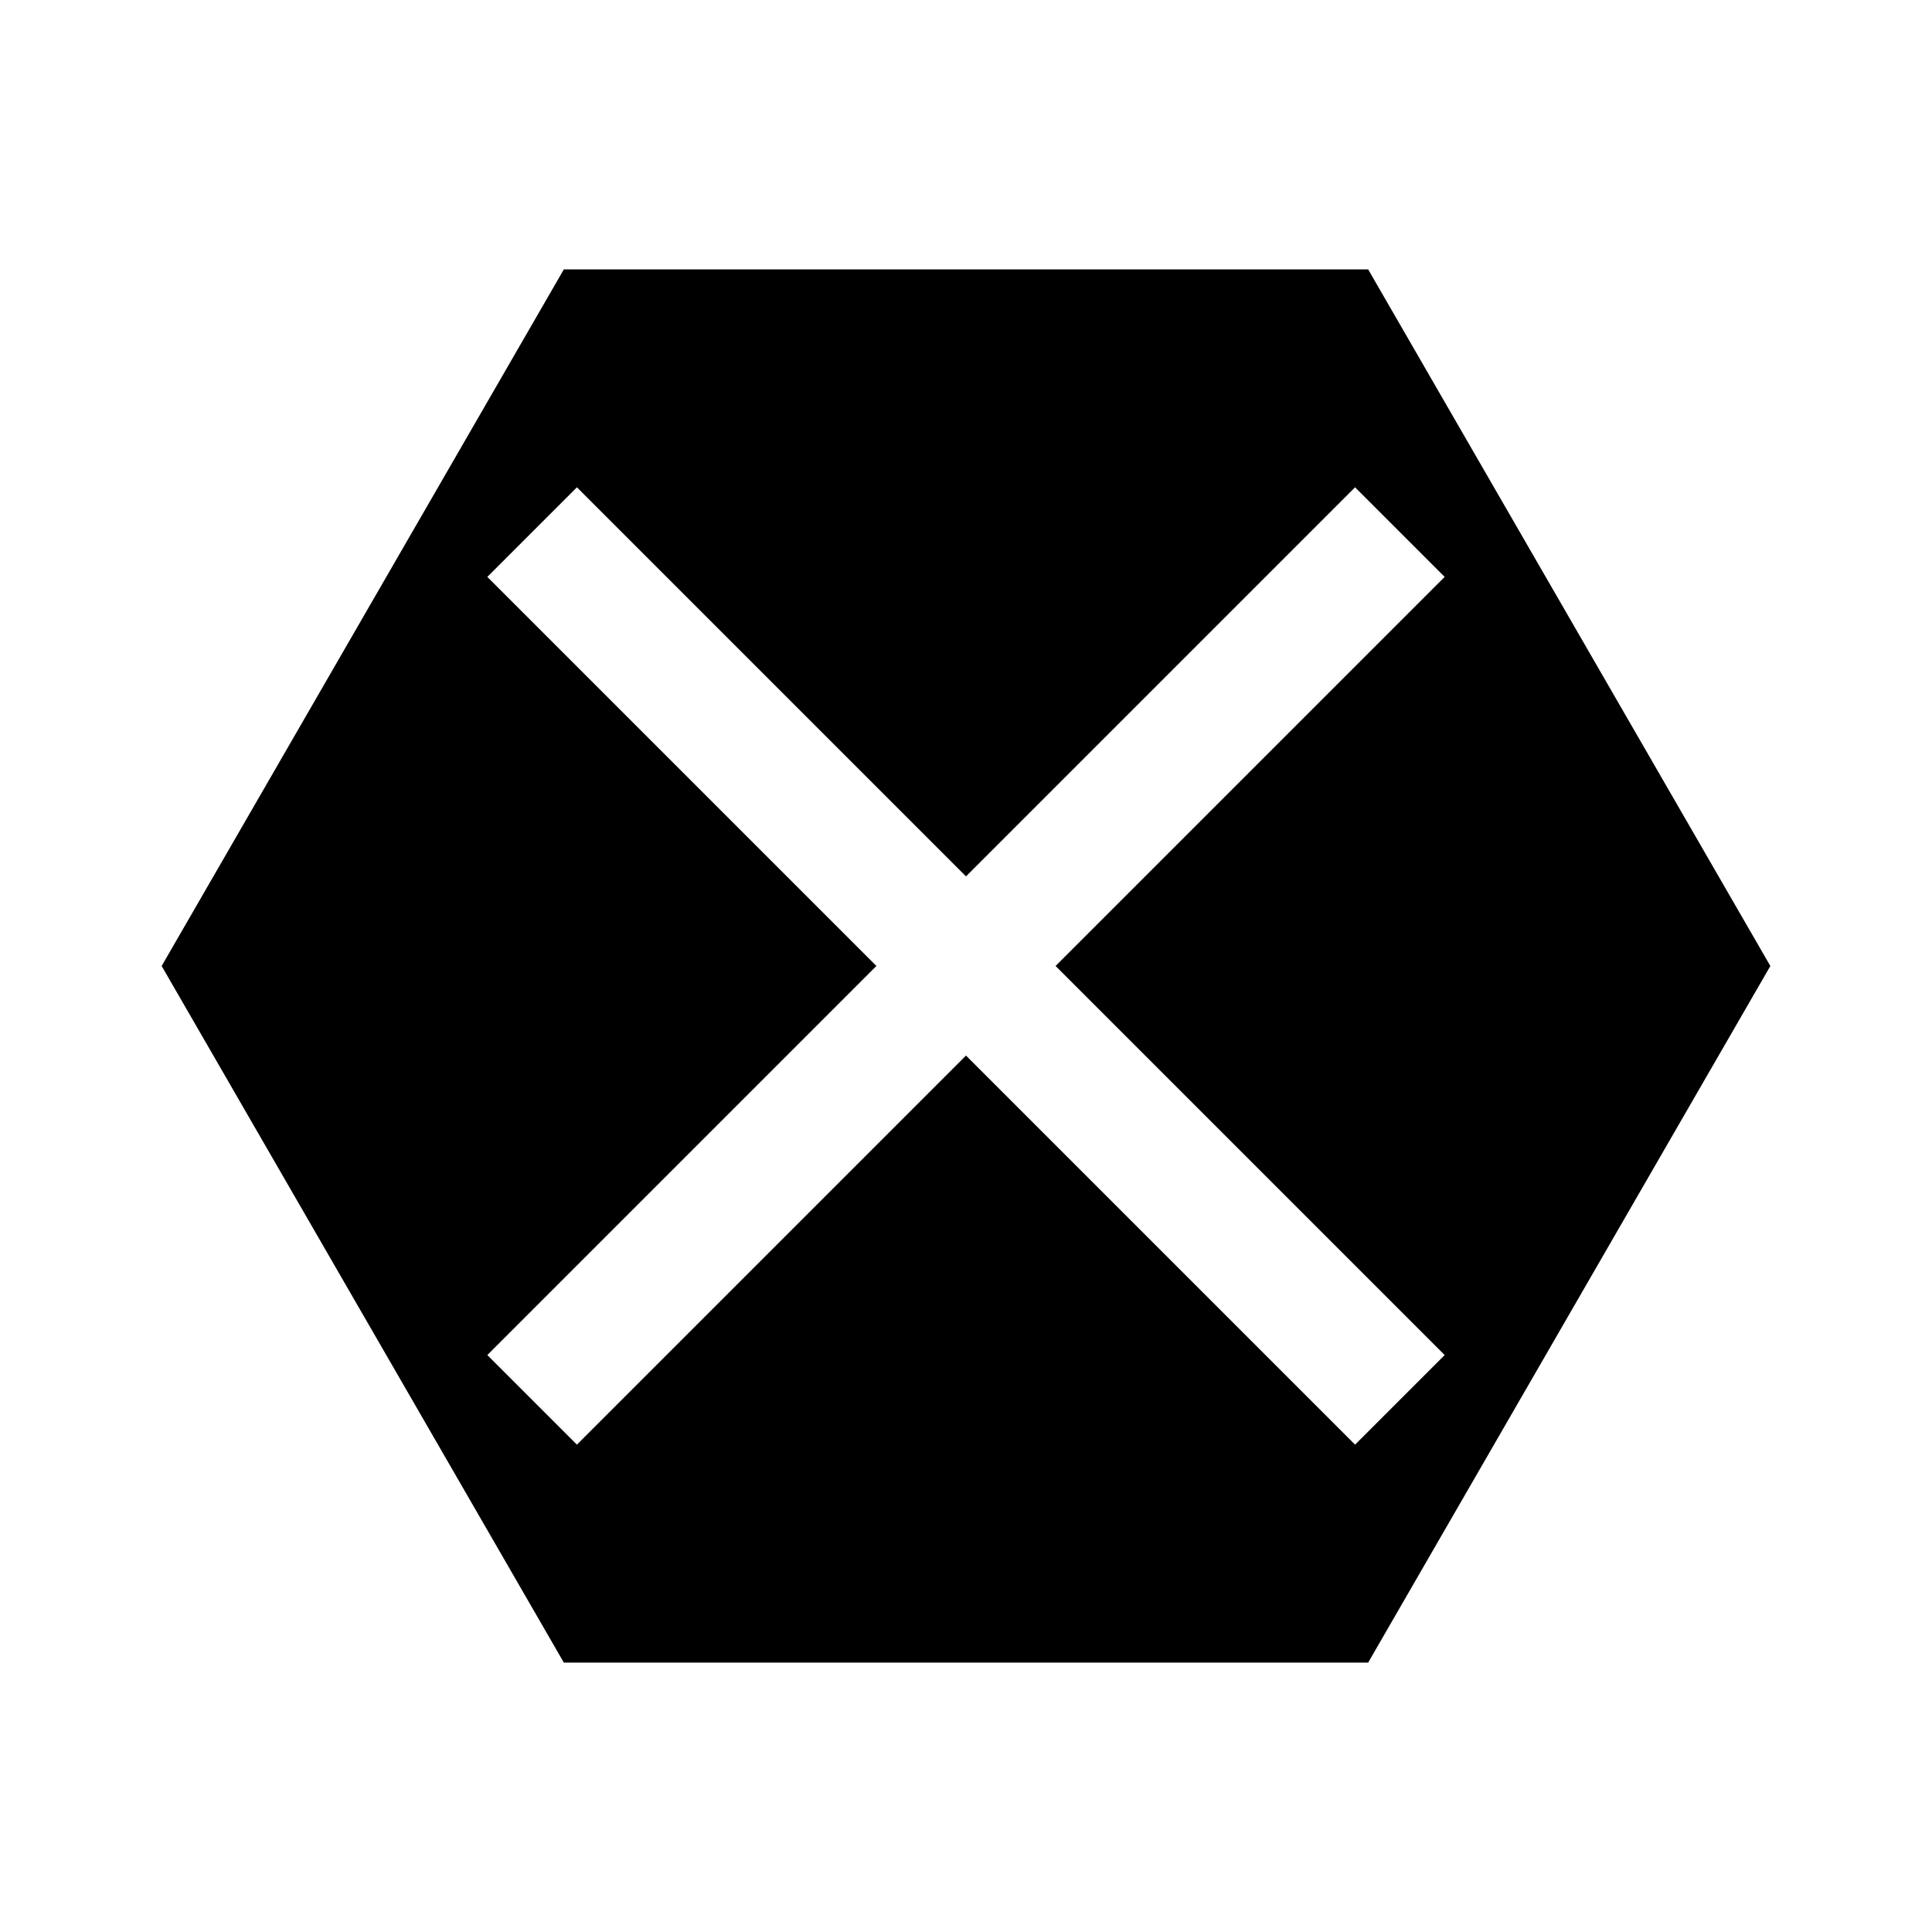 <?xml version="1.0" encoding="UTF-8"?>
<!-- Uploaded to: ICON Repo, www.svgrepo.com, Generator: ICON Repo Mixer Tools -->
<svg fill="#000000" width="800px" height="800px" version="1.1" viewBox="144 144 512 512" xmlns="http://www.w3.org/2000/svg">
 <path d="m506.58 215.4h-213.16l-106.58 184.6 106.58 184.6h213.16l106.58-184.6zm-3.473 311.45-103.11-103.11-103.11 103.11-23.746-23.746 103.11-103.11-103.11-103.11 23.746-23.746 103.11 103.11 103.11-103.11 23.746 23.746-103.11 103.11 103.11 103.11z"/>
</svg>
